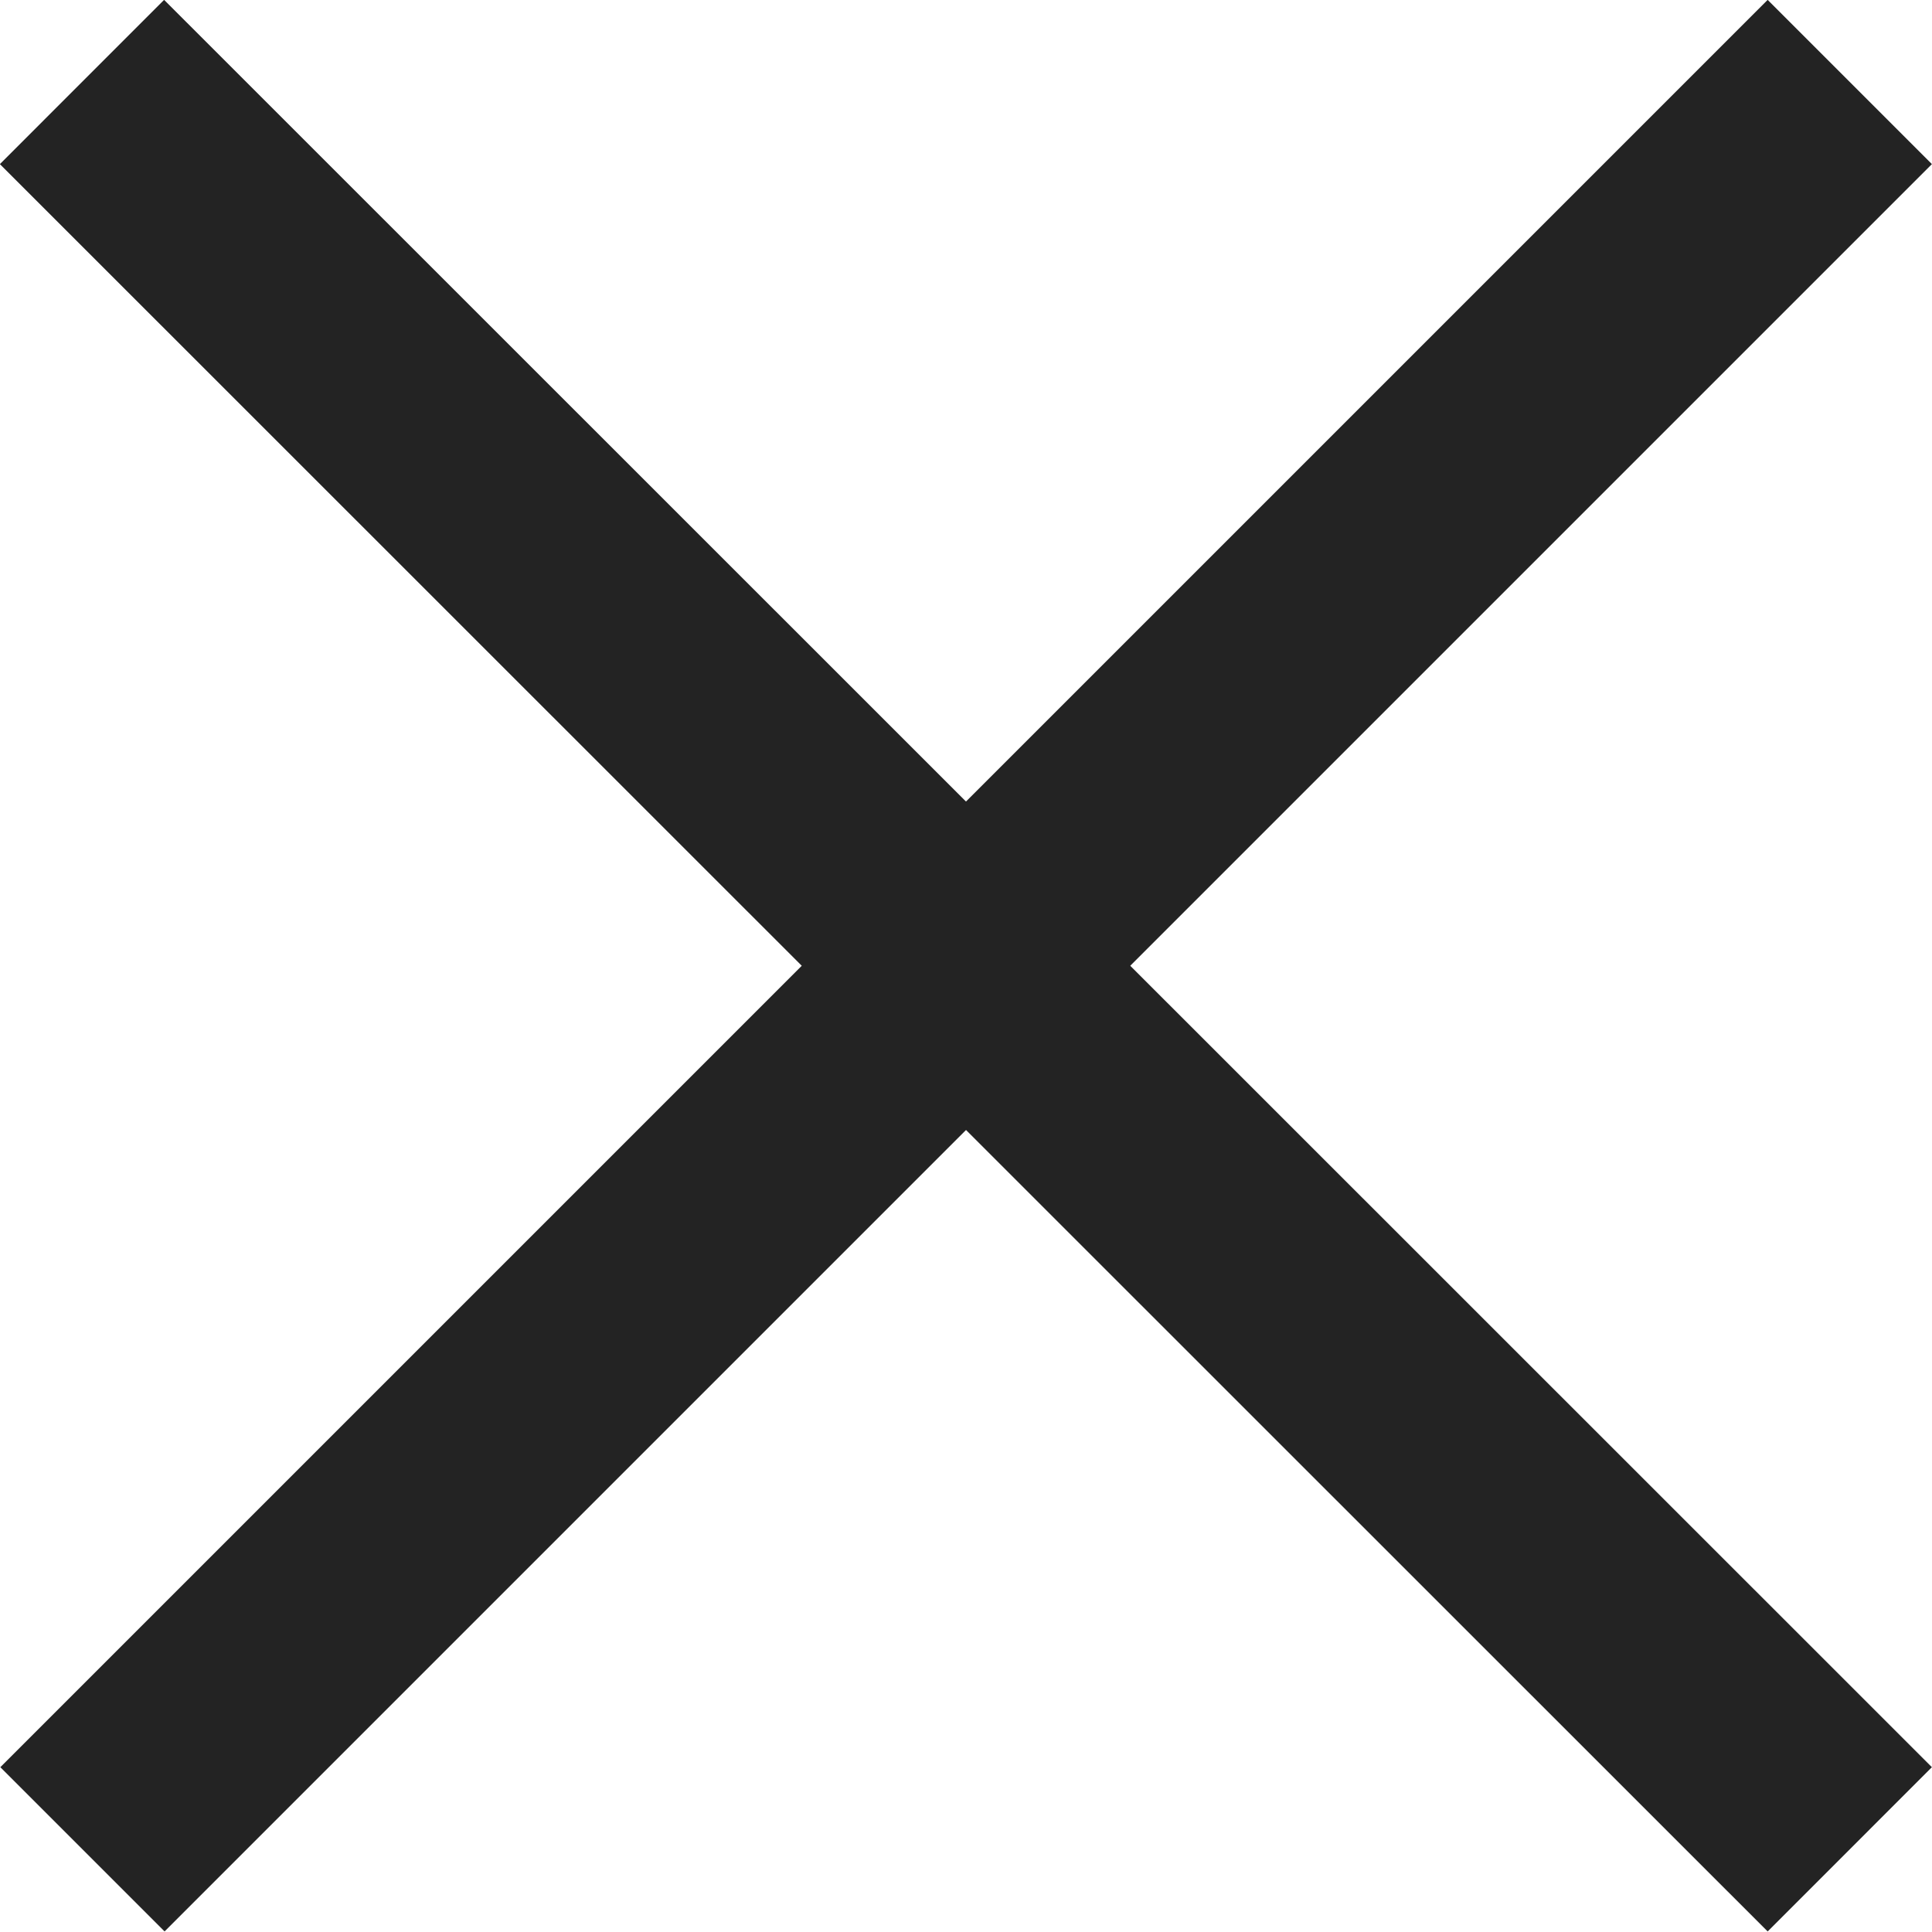 <svg xmlns="http://www.w3.org/2000/svg" width="8.318" height="8.317" viewBox="0 0 8.318 8.317">
  <g id="close-new" transform="translate(-358.45 -89.469)">
    <path id="Path_119" data-name="Path 119" d="M-18413.99-11074.582l-7.609,7.609" transform="translate(18780.404 11164.404)" fill="none" stroke="#232323" stroke-width="1"/>
    <path id="Path_120" data-name="Path 120" d="M7.609,0,0,7.611" transform="translate(366.414 89.822) rotate(90)" fill="none" stroke="#232323" stroke-width="1"/>
  </g>
</svg>
